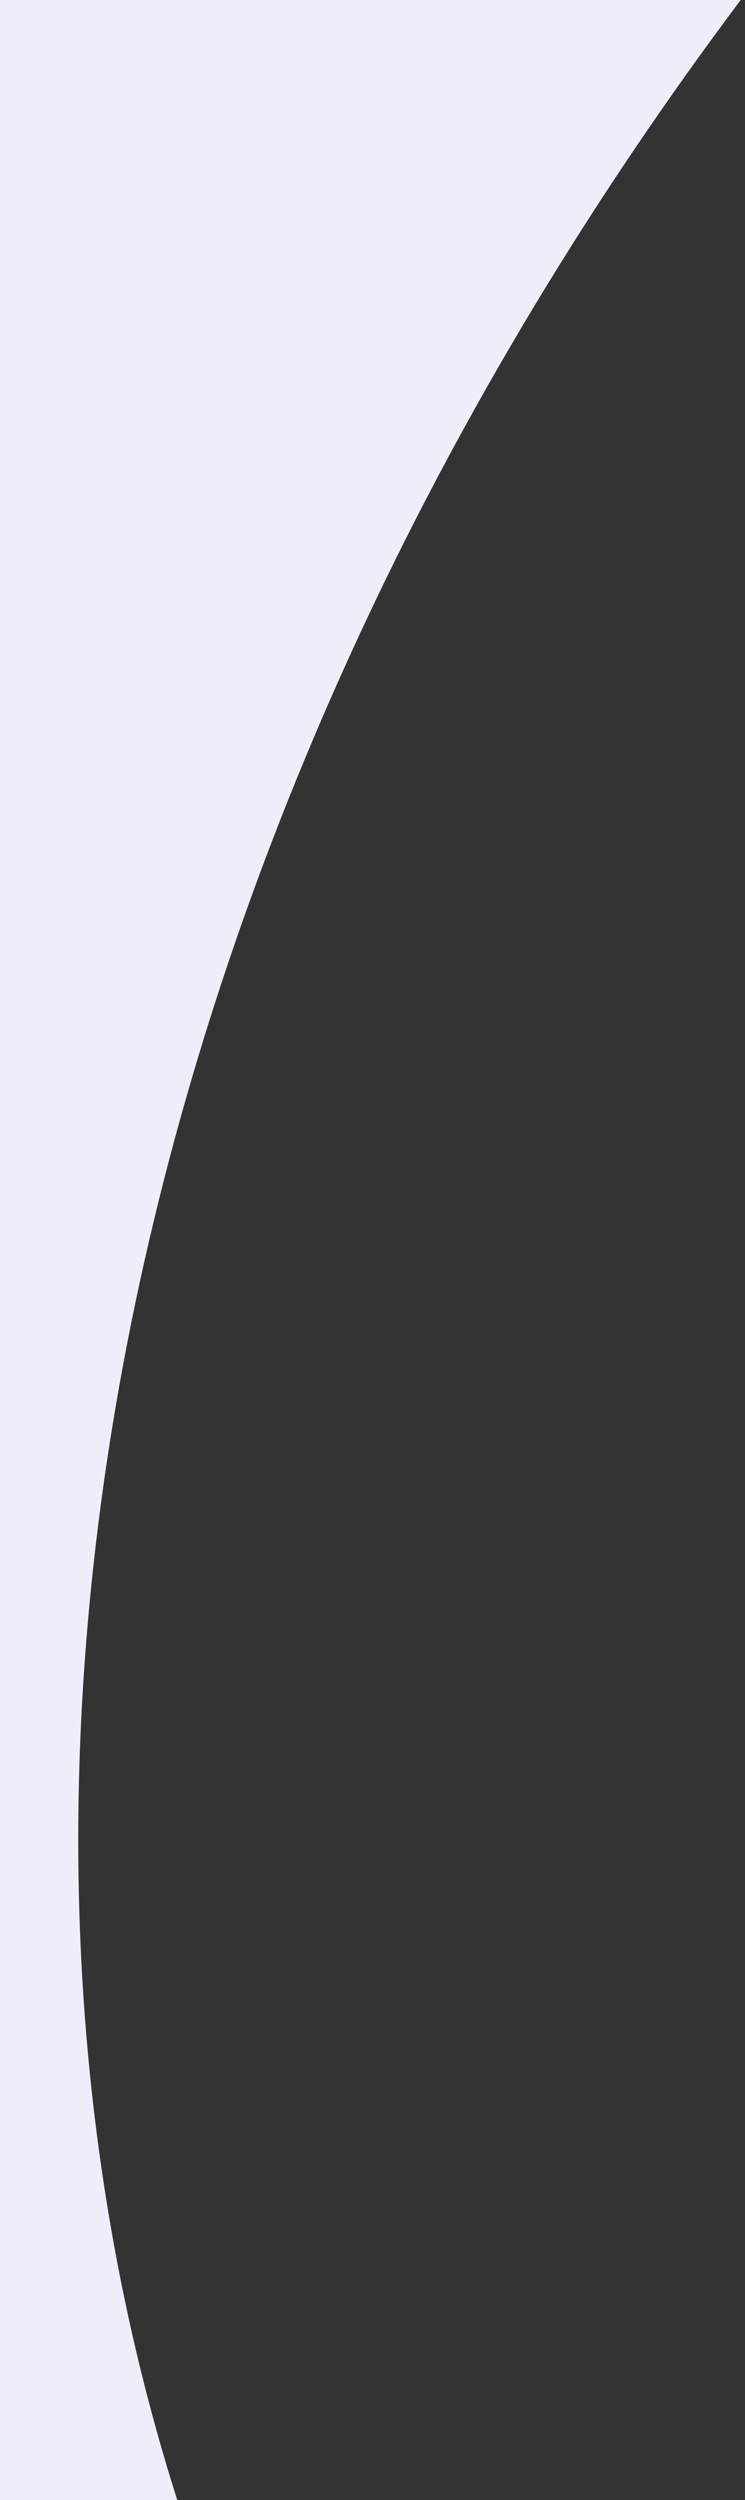 <svg preserveAspectRatio="none" width="93" height="312" viewBox="0 0 93 312" fill="none" xmlns="http://www.w3.org/2000/svg">
<rect x="0" y="0" width="93" height="312" fill="#333333" stroke="none"/>
<path d="M92.463 0C18.009 99.248 -8.184 216.708 22.128 312H0V0H92.463Z" fill="#F0ECF9"/>
</svg>
